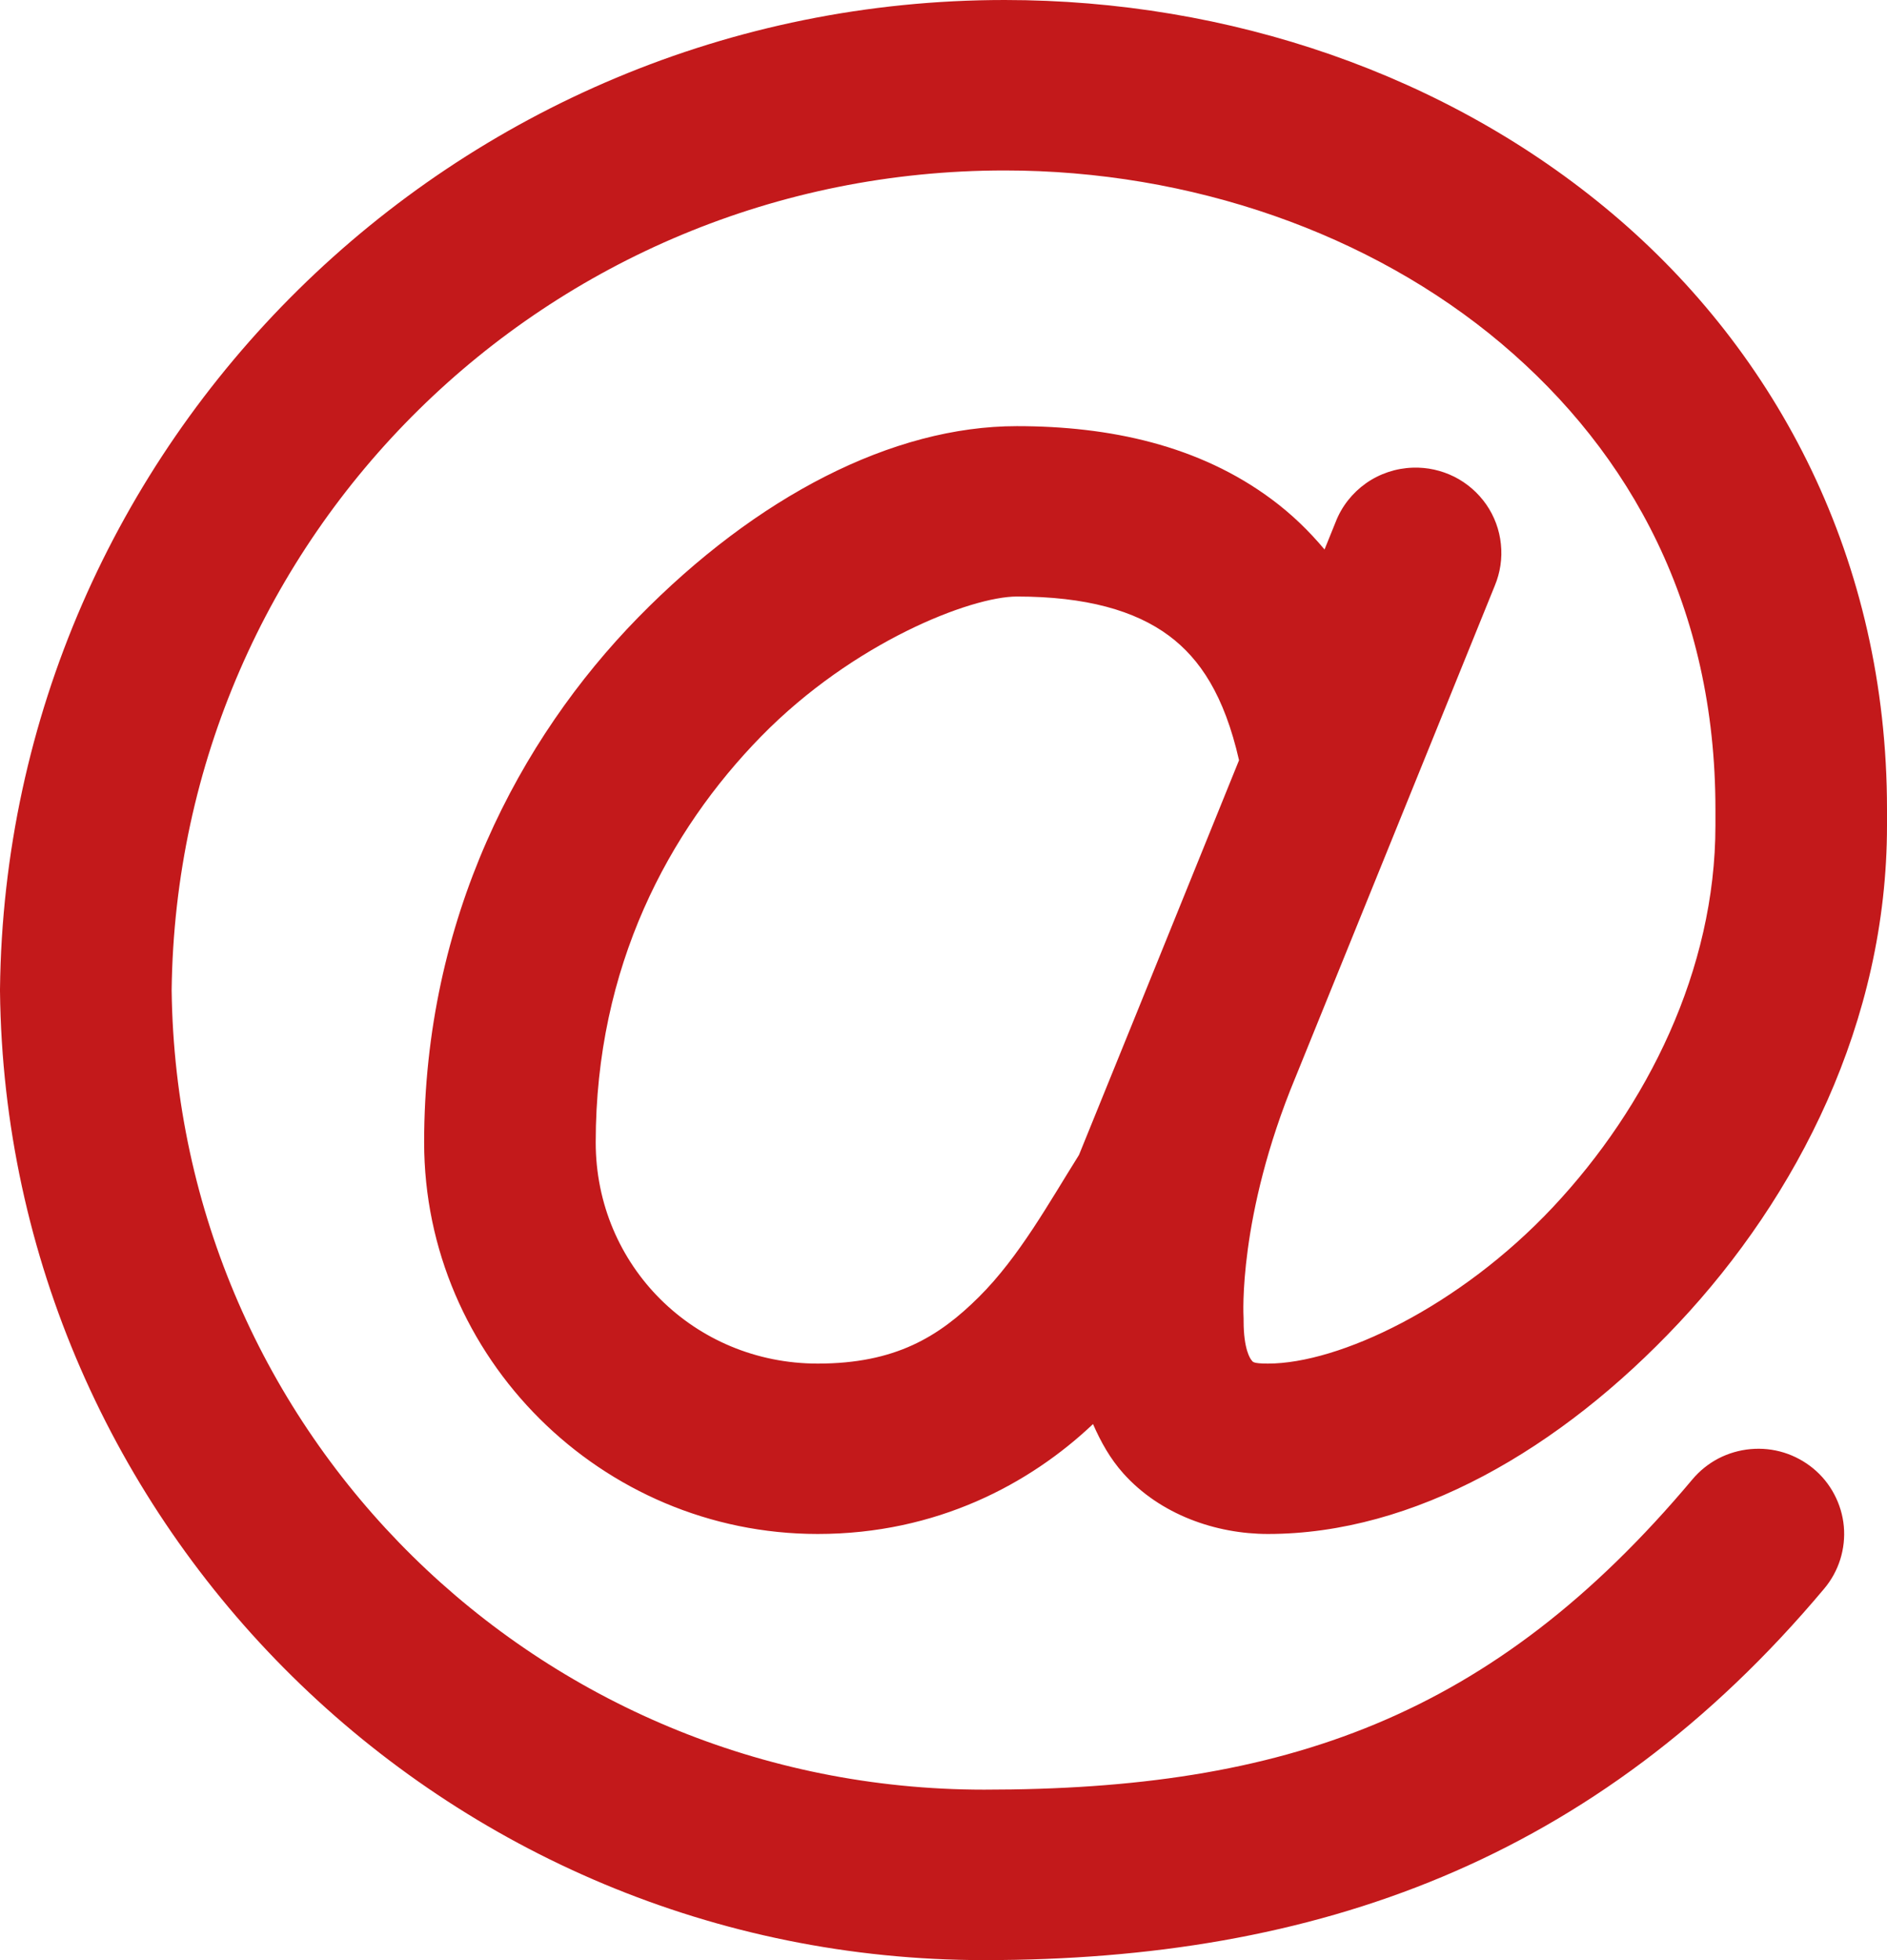 <?xml version="1.0" encoding="UTF-8"?> <svg xmlns="http://www.w3.org/2000/svg" width="26" height="27" viewBox="0 0 26 27" fill="none"> <path d="M13.843 0C6.26 0 0.083 6.102 0 13.627V13.64V13.654C0.083 21.024 6.133 27 13.56 27C18.122 27 21.981 25.642 25.135 21.883C25.235 21.764 25.31 21.627 25.356 21.48C25.402 21.333 25.419 21.178 25.405 21.024C25.391 20.871 25.346 20.721 25.274 20.585C25.202 20.448 25.104 20.327 24.984 20.228C24.865 20.13 24.727 20.055 24.579 20.009C24.431 19.963 24.275 19.947 24.12 19.961C23.965 19.975 23.815 20.019 23.677 20.09C23.54 20.162 23.418 20.26 23.319 20.378C20.563 23.662 17.694 24.652 13.56 24.652C7.41 24.652 2.441 19.748 2.365 13.64C2.441 7.377 7.537 2.348 13.843 2.348C16.406 2.348 18.885 3.213 20.686 4.732C22.486 6.252 23.636 8.383 23.636 11.145V11.372C23.636 13.359 22.694 15.246 21.4 16.625C20.106 18.004 18.449 18.783 17.47 18.783C17.253 18.783 17.262 18.756 17.245 18.737C17.228 18.718 17.135 18.59 17.135 18.196V18.166L17.134 18.136C17.134 18.136 17.053 16.761 17.847 14.846C17.848 14.844 17.849 14.841 17.85 14.839L20.595 8.07C20.671 7.888 20.701 7.691 20.68 7.495C20.66 7.299 20.591 7.112 20.479 6.95C20.366 6.788 20.215 6.656 20.038 6.567C19.861 6.479 19.665 6.435 19.467 6.442C19.235 6.449 19.01 6.524 18.821 6.657C18.632 6.791 18.486 6.976 18.403 7.191L18.25 7.569C18.033 7.31 17.793 7.079 17.526 6.881C16.523 6.133 15.287 5.87 14.011 5.87C12.3 5.87 10.428 6.835 8.792 8.506C7.156 10.178 5.844 12.655 5.844 15.736C5.844 18.7 8.285 21.13 11.267 21.13C12.909 21.13 14.192 20.438 15.06 19.616C15.167 19.86 15.296 20.093 15.478 20.296C15.986 20.864 16.754 21.13 17.47 21.13C19.481 21.13 21.497 19.965 23.129 18.226C24.762 16.486 26 14.081 26 11.372V11.145C26 7.715 24.489 4.861 22.216 2.943C19.943 1.025 16.936 0 13.843 0ZM14.011 8.217C14.963 8.217 15.64 8.41 16.108 8.758C16.534 9.076 16.868 9.576 17.072 10.472L15.665 13.944L14.868 15.906C14.867 15.908 14.866 15.91 14.865 15.912C14.45 16.573 14.042 17.314 13.49 17.863C12.938 18.413 12.336 18.783 11.267 18.783C9.565 18.783 8.208 17.434 8.208 15.736C8.208 13.311 9.217 11.442 10.488 10.143C11.759 8.845 13.379 8.217 14.011 8.217Z" fill="#C3191B"></path> </svg> 